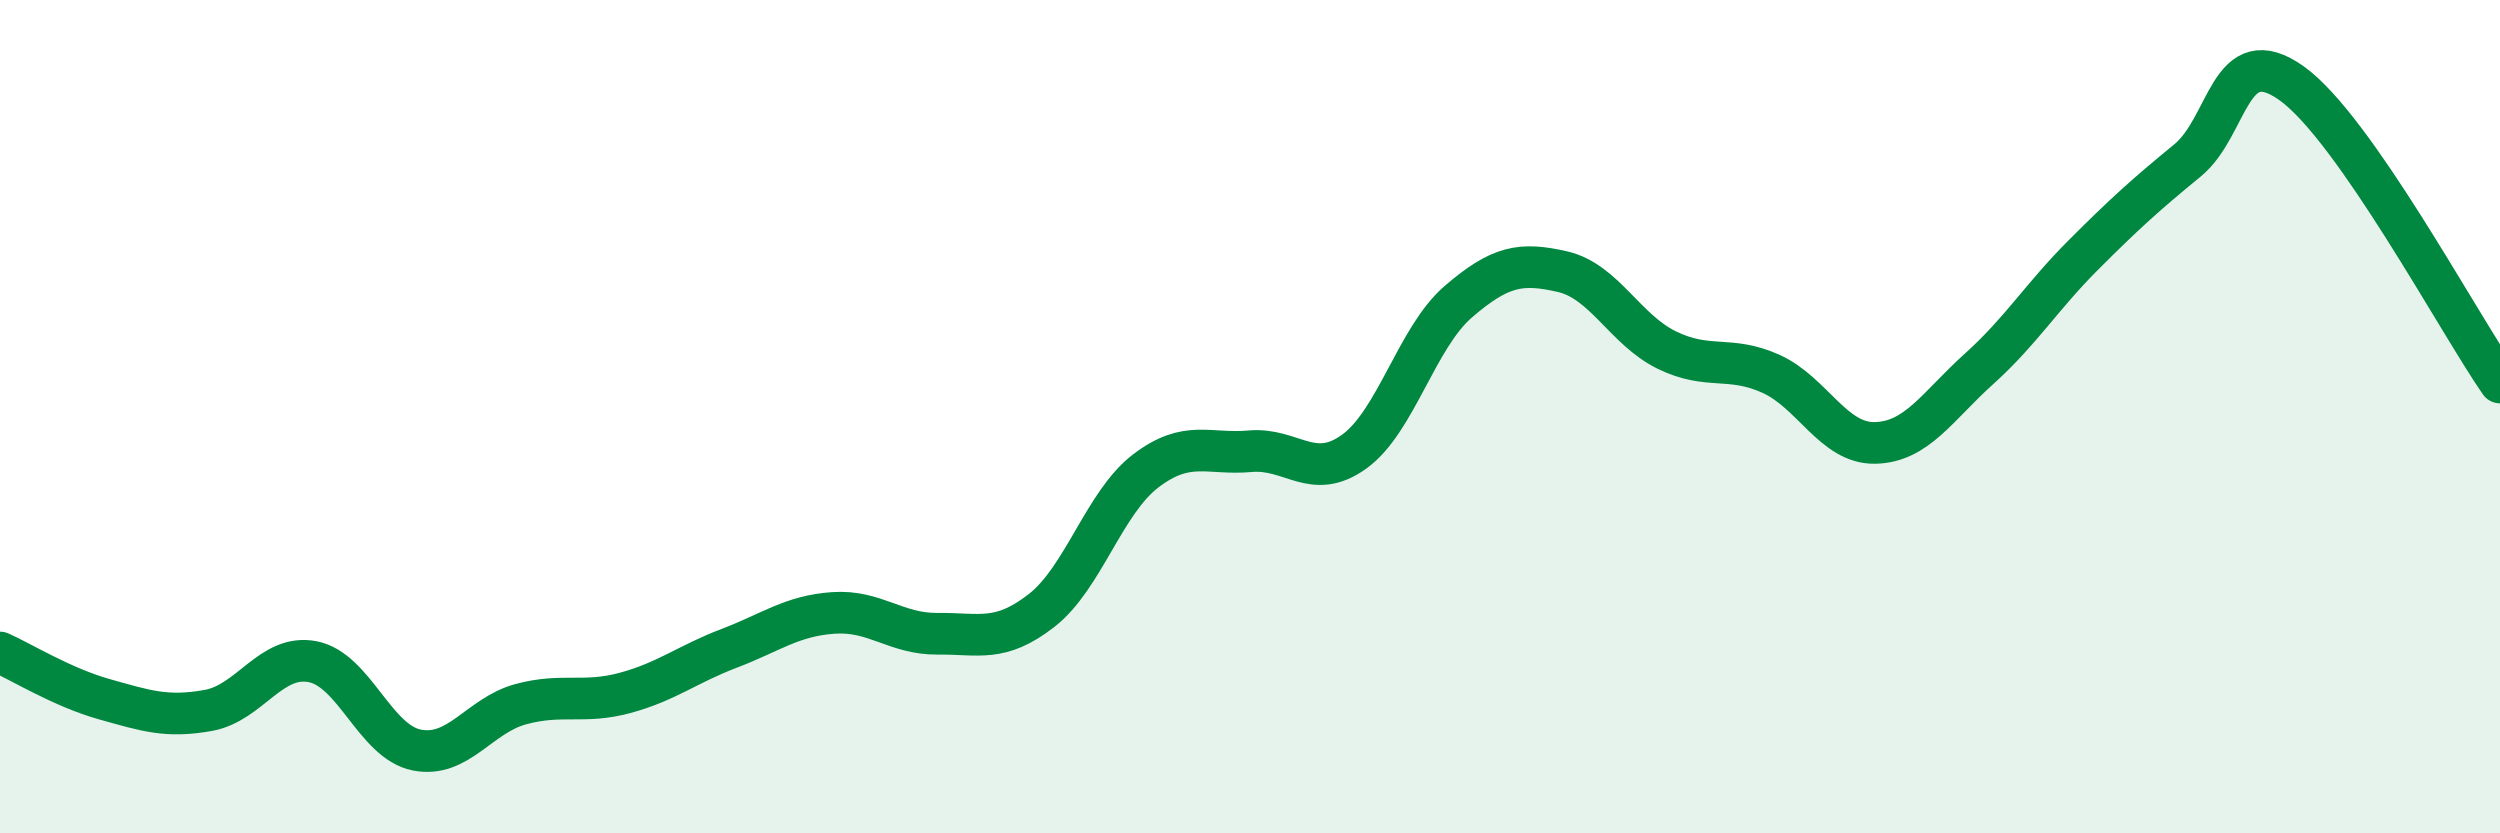 
    <svg width="60" height="20" viewBox="0 0 60 20" xmlns="http://www.w3.org/2000/svg">
      <path
        d="M 0,15.66 C 0.5,15.88 1.5,16.5 2.5,16.78 C 3.5,17.06 4,17.23 5,17.05 C 6,16.87 6.5,15.69 7.5,15.88 C 8.5,16.07 9,17.8 10,18 C 11,18.2 11.5,17.17 12.5,16.9 C 13.5,16.63 14,16.9 15,16.63 C 16,16.36 16.5,15.94 17.5,15.56 C 18.5,15.18 19,14.78 20,14.71 C 21,14.64 21.5,15.22 22.5,15.21 C 23.5,15.2 24,15.43 25,14.65 C 26,13.87 26.5,12.06 27.5,11.3 C 28.5,10.54 29,10.92 30,10.83 C 31,10.74 31.5,11.56 32.5,10.84 C 33.5,10.12 34,8.1 35,7.24 C 36,6.38 36.5,6.29 37.5,6.52 C 38.5,6.75 39,7.91 40,8.4 C 41,8.89 41.5,8.52 42.5,8.97 C 43.5,9.42 44,10.65 45,10.63 C 46,10.61 46.5,9.75 47.5,8.85 C 48.5,7.95 49,7.12 50,6.12 C 51,5.12 51.5,4.67 52.5,3.85 C 53.5,3.03 53.5,0.93 55,2 C 56.5,3.07 59,7.74 60,9.18L60 20L0 20Z"
        fill="#008740"
        opacity="0.1"
        stroke-linecap="round"
        stroke-linejoin="round"
      />
      <path
        d="M 0,15.66 C 0.5,15.88 1.5,16.5 2.5,16.78 C 3.5,17.06 4,17.23 5,17.05 C 6,16.87 6.5,15.69 7.5,15.88 C 8.5,16.07 9,17.8 10,18 C 11,18.2 11.5,17.17 12.5,16.9 C 13.5,16.63 14,16.9 15,16.63 C 16,16.36 16.5,15.94 17.5,15.56 C 18.5,15.18 19,14.78 20,14.71 C 21,14.64 21.5,15.22 22.5,15.21 C 23.5,15.2 24,15.43 25,14.65 C 26,13.87 26.5,12.06 27.5,11.3 C 28.5,10.54 29,10.92 30,10.83 C 31,10.74 31.5,11.56 32.5,10.84 C 33.5,10.12 34,8.1 35,7.24 C 36,6.38 36.5,6.29 37.5,6.52 C 38.5,6.75 39,7.91 40,8.4 C 41,8.89 41.5,8.52 42.5,8.97 C 43.5,9.42 44,10.65 45,10.63 C 46,10.61 46.5,9.75 47.5,8.85 C 48.5,7.95 49,7.12 50,6.12 C 51,5.12 51.5,4.67 52.5,3.85 C 53.5,3.03 53.5,0.93 55,2 C 56.5,3.07 59,7.74 60,9.18"
        stroke="#008740"
        stroke-width="1"
        fill="none"
        stroke-linecap="round"
        stroke-linejoin="round"
      />
    </svg>
  